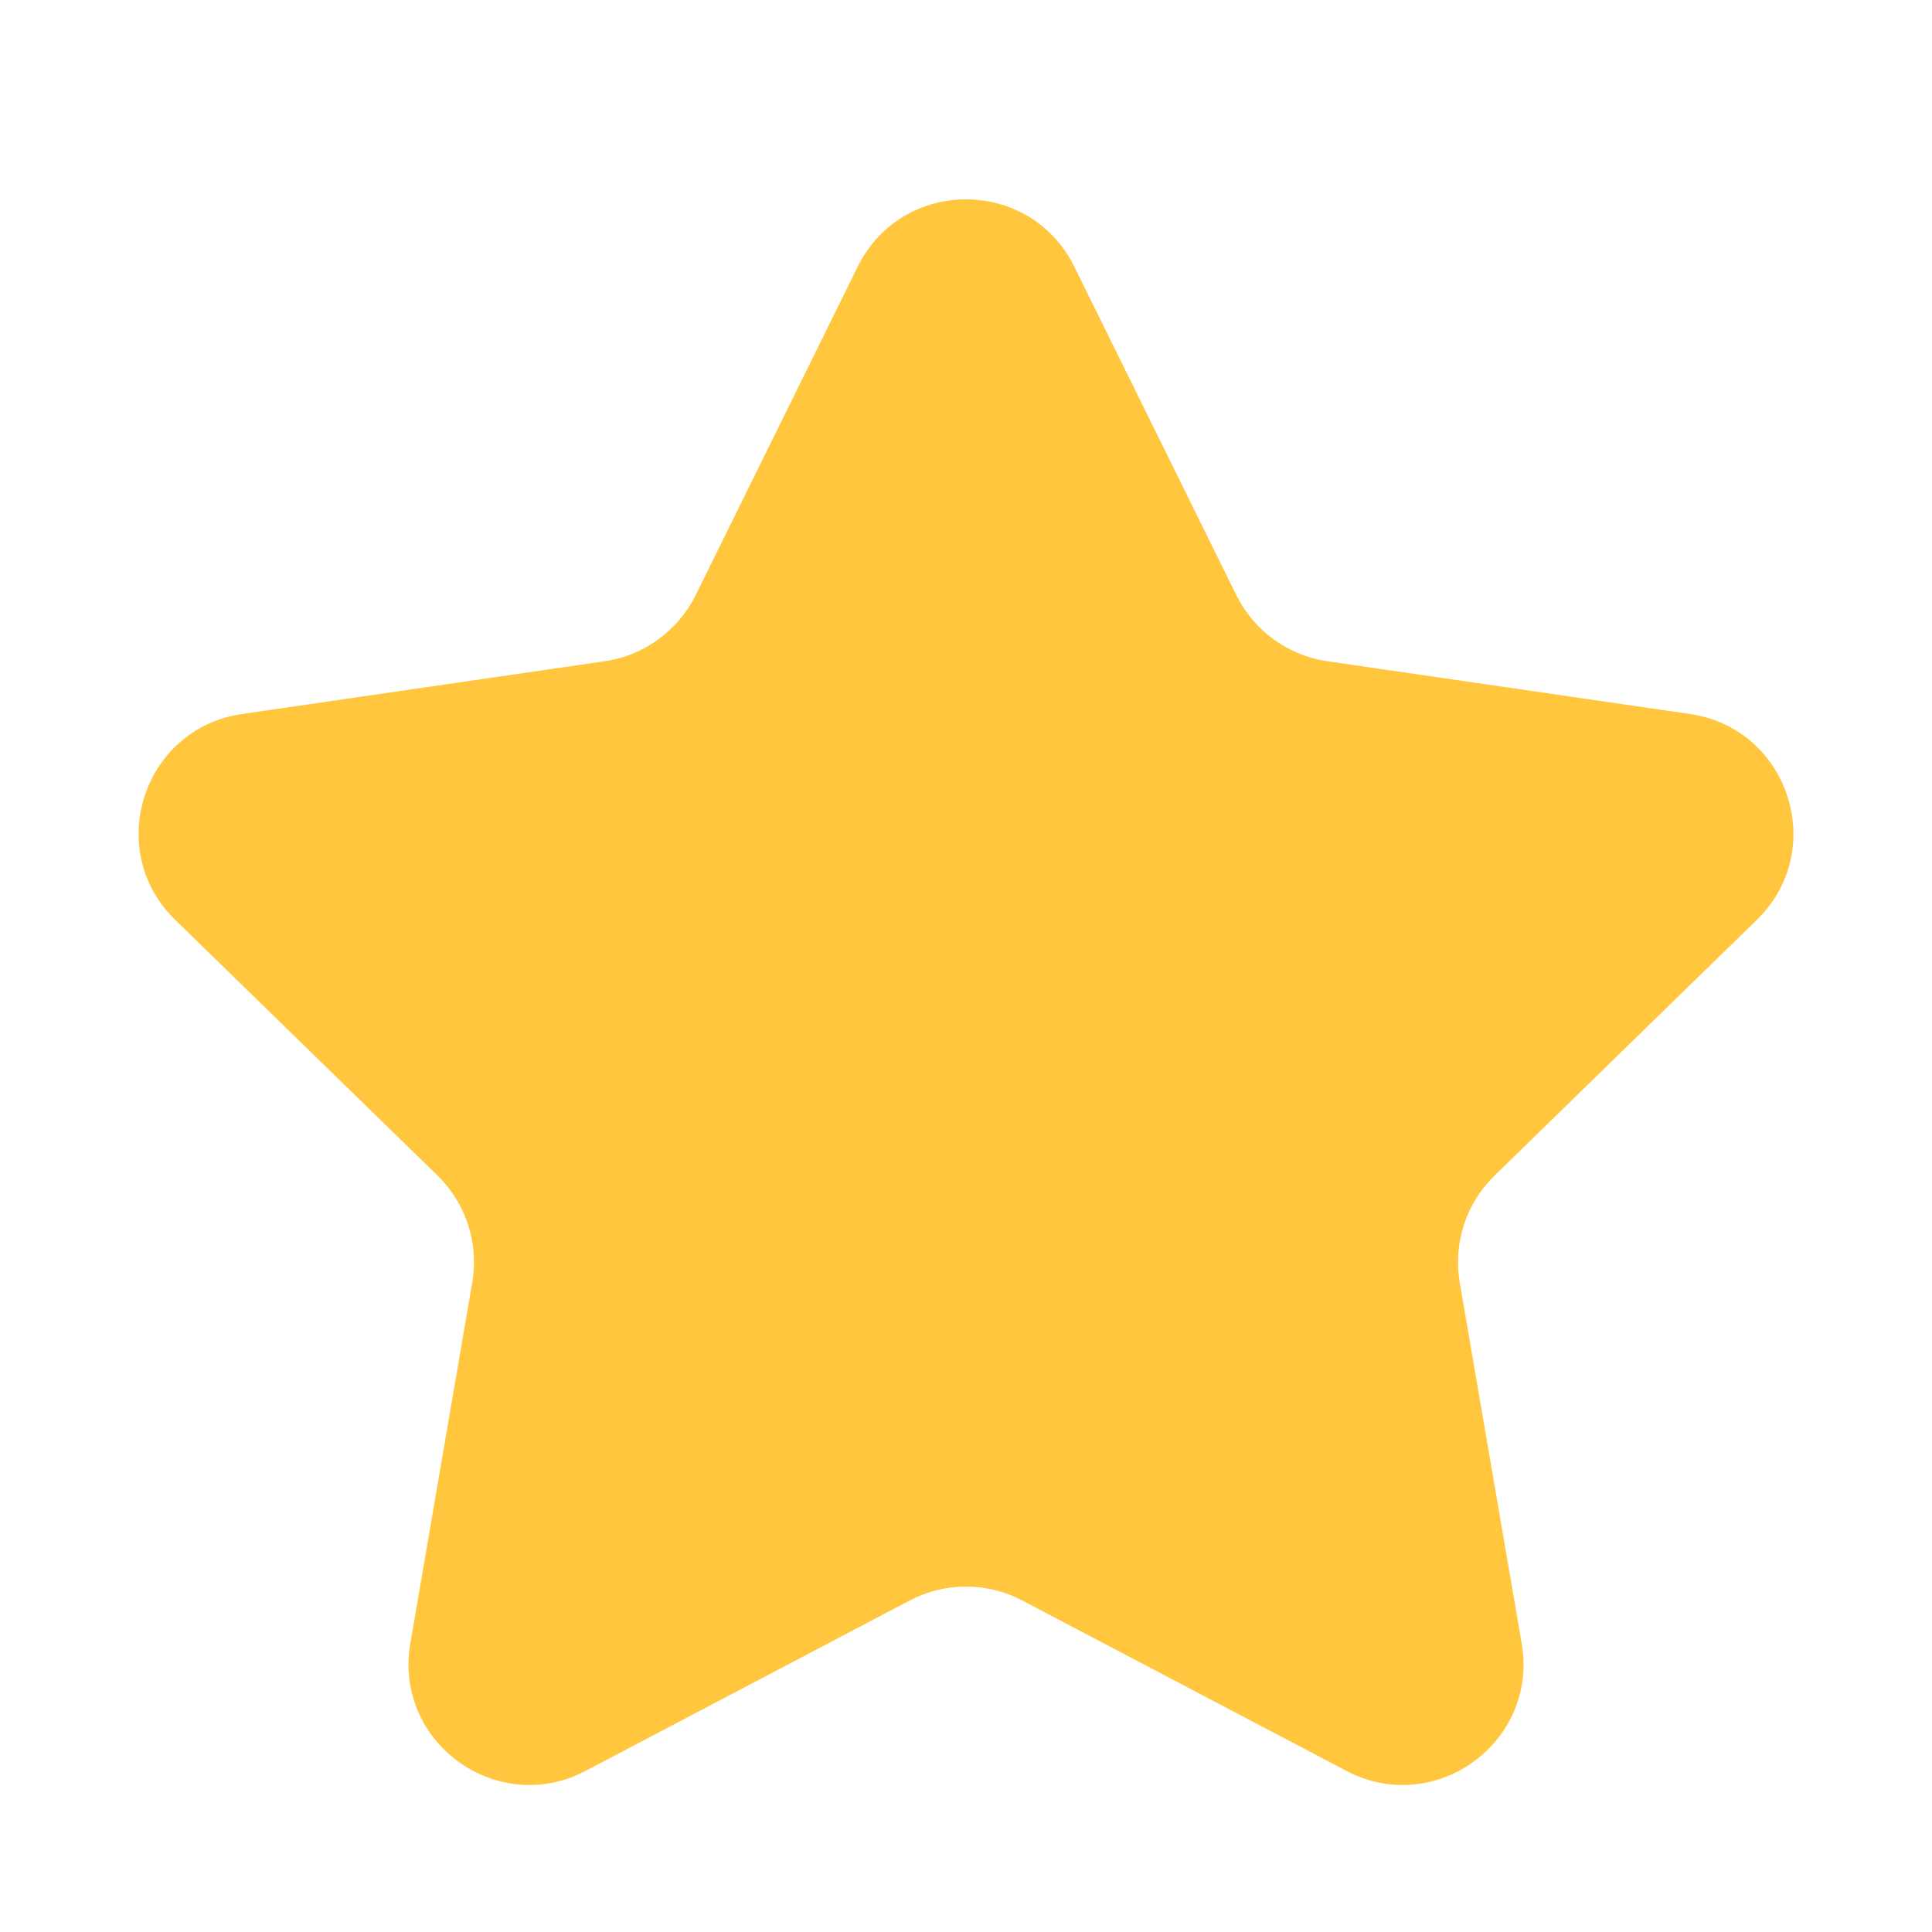<svg width="16" height="16" viewBox="0 0 16 16" fill="none" xmlns="http://www.w3.org/2000/svg">
<path d="M7.103 2.209C7.47 1.465 8.53 1.465 8.897 2.209L10.239 4.929C10.385 5.224 10.667 5.429 10.992 5.476L13.995 5.913C14.815 6.032 15.143 7.04 14.549 7.618L12.377 9.736C12.141 9.966 12.033 10.297 12.089 10.621L12.602 13.611C12.742 14.428 11.884 15.051 11.151 14.666L8.465 13.254C8.174 13.101 7.826 13.101 7.535 13.254L4.849 14.666C4.116 15.051 3.258 14.428 3.398 13.611L3.911 10.621C3.967 10.297 3.859 9.966 3.624 9.736L1.451 7.618C0.857 7.04 1.185 6.032 2.005 5.913L5.008 5.476C5.333 5.429 5.615 5.224 5.761 4.929L7.103 2.209Z" fill="#FFC63E"/>
</svg>
